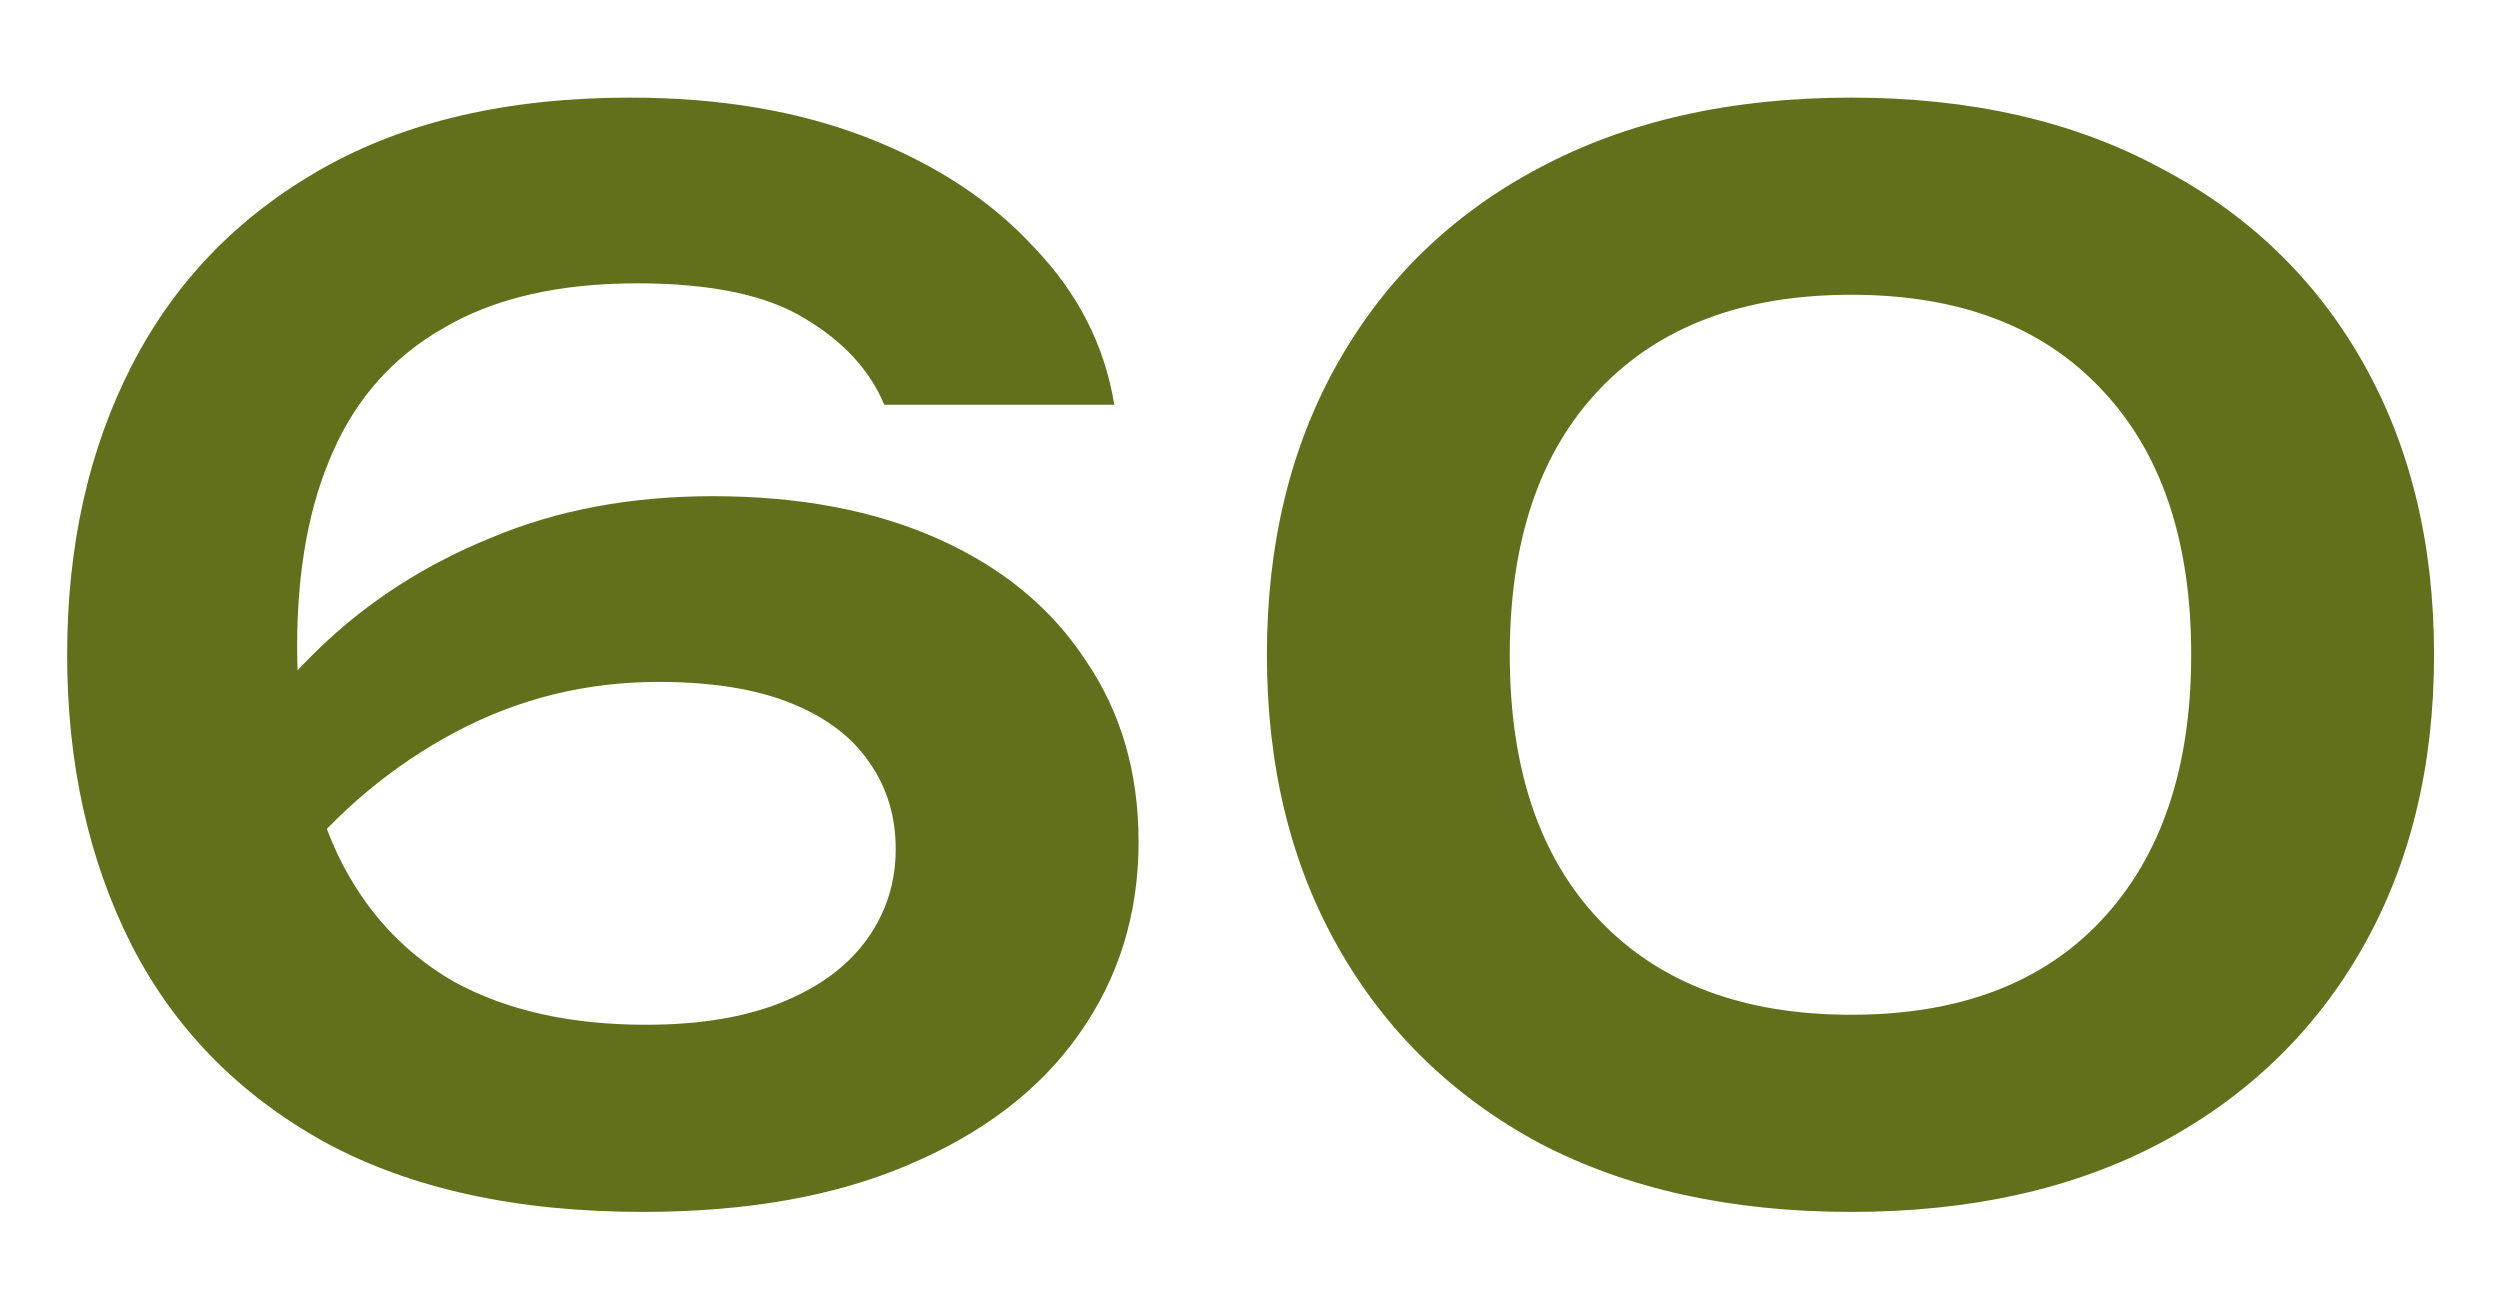 <?xml version="1.0" encoding="UTF-8"?> <svg xmlns="http://www.w3.org/2000/svg" width="21" height="11" viewBox="0 0 21 11" fill="none"><path d="M5.292 0.82C6.044 0.82 6.708 0.932 7.284 1.156C7.86 1.38 8.328 1.688 8.688 2.08C9.056 2.464 9.28 2.904 9.36 3.4H7.428C7.308 3.112 7.088 2.872 6.768 2.68C6.448 2.48 5.976 2.38 5.352 2.38C4.696 2.38 4.156 2.504 3.732 2.752C3.308 2.992 2.996 3.34 2.796 3.796C2.596 4.244 2.496 4.788 2.496 5.428C2.496 6.108 2.608 6.688 2.832 7.168C3.056 7.64 3.384 8 3.816 8.248C4.256 8.488 4.792 8.608 5.424 8.608C5.88 8.608 6.264 8.544 6.576 8.416C6.888 8.288 7.124 8.112 7.284 7.888C7.444 7.664 7.524 7.412 7.524 7.132C7.524 6.86 7.452 6.62 7.308 6.412C7.164 6.196 6.944 6.028 6.648 5.908C6.352 5.788 5.98 5.728 5.532 5.728C4.924 5.728 4.356 5.868 3.828 6.148C3.3 6.428 2.84 6.812 2.448 7.3L1.692 6.772C1.948 6.276 2.28 5.832 2.688 5.44C3.096 5.048 3.576 4.74 4.128 4.516C4.68 4.284 5.3 4.168 5.988 4.168C6.716 4.168 7.348 4.288 7.884 4.528C8.42 4.768 8.832 5.108 9.12 5.548C9.416 5.98 9.564 6.488 9.564 7.072C9.564 7.68 9.396 8.22 9.06 8.692C8.732 9.156 8.256 9.52 7.632 9.784C7.016 10.048 6.272 10.18 5.4 10.18C4.336 10.18 3.444 9.984 2.724 9.592C2.004 9.192 1.464 8.64 1.104 7.936C0.744 7.224 0.564 6.412 0.564 5.5C0.564 4.588 0.744 3.78 1.104 3.076C1.464 2.372 1.996 1.82 2.7 1.42C3.404 1.02 4.268 0.82 5.292 0.82ZM15.55 10.18C14.542 10.18 13.67 9.988 12.934 9.604C12.206 9.212 11.642 8.664 11.242 7.96C10.842 7.256 10.642 6.436 10.642 5.5C10.642 4.564 10.842 3.744 11.242 3.04C11.642 2.336 12.206 1.792 12.934 1.408C13.67 1.016 14.542 0.82 15.55 0.82C16.55 0.82 17.414 1.016 18.142 1.408C18.878 1.792 19.446 2.336 19.846 3.04C20.246 3.744 20.446 4.564 20.446 5.5C20.446 6.436 20.246 7.256 19.846 7.96C19.446 8.664 18.878 9.212 18.142 9.604C17.414 9.988 16.55 10.18 15.55 10.18ZM15.55 8.524C16.454 8.524 17.154 8.26 17.65 7.732C18.154 7.196 18.406 6.452 18.406 5.5C18.406 4.54 18.154 3.796 17.65 3.268C17.154 2.74 16.454 2.476 15.55 2.476C14.646 2.476 13.942 2.74 13.438 3.268C12.934 3.796 12.682 4.54 12.682 5.5C12.682 6.46 12.934 7.204 13.438 7.732C13.942 8.26 14.646 8.524 15.55 8.524Z" fill="#626F1B"></path></svg> 
